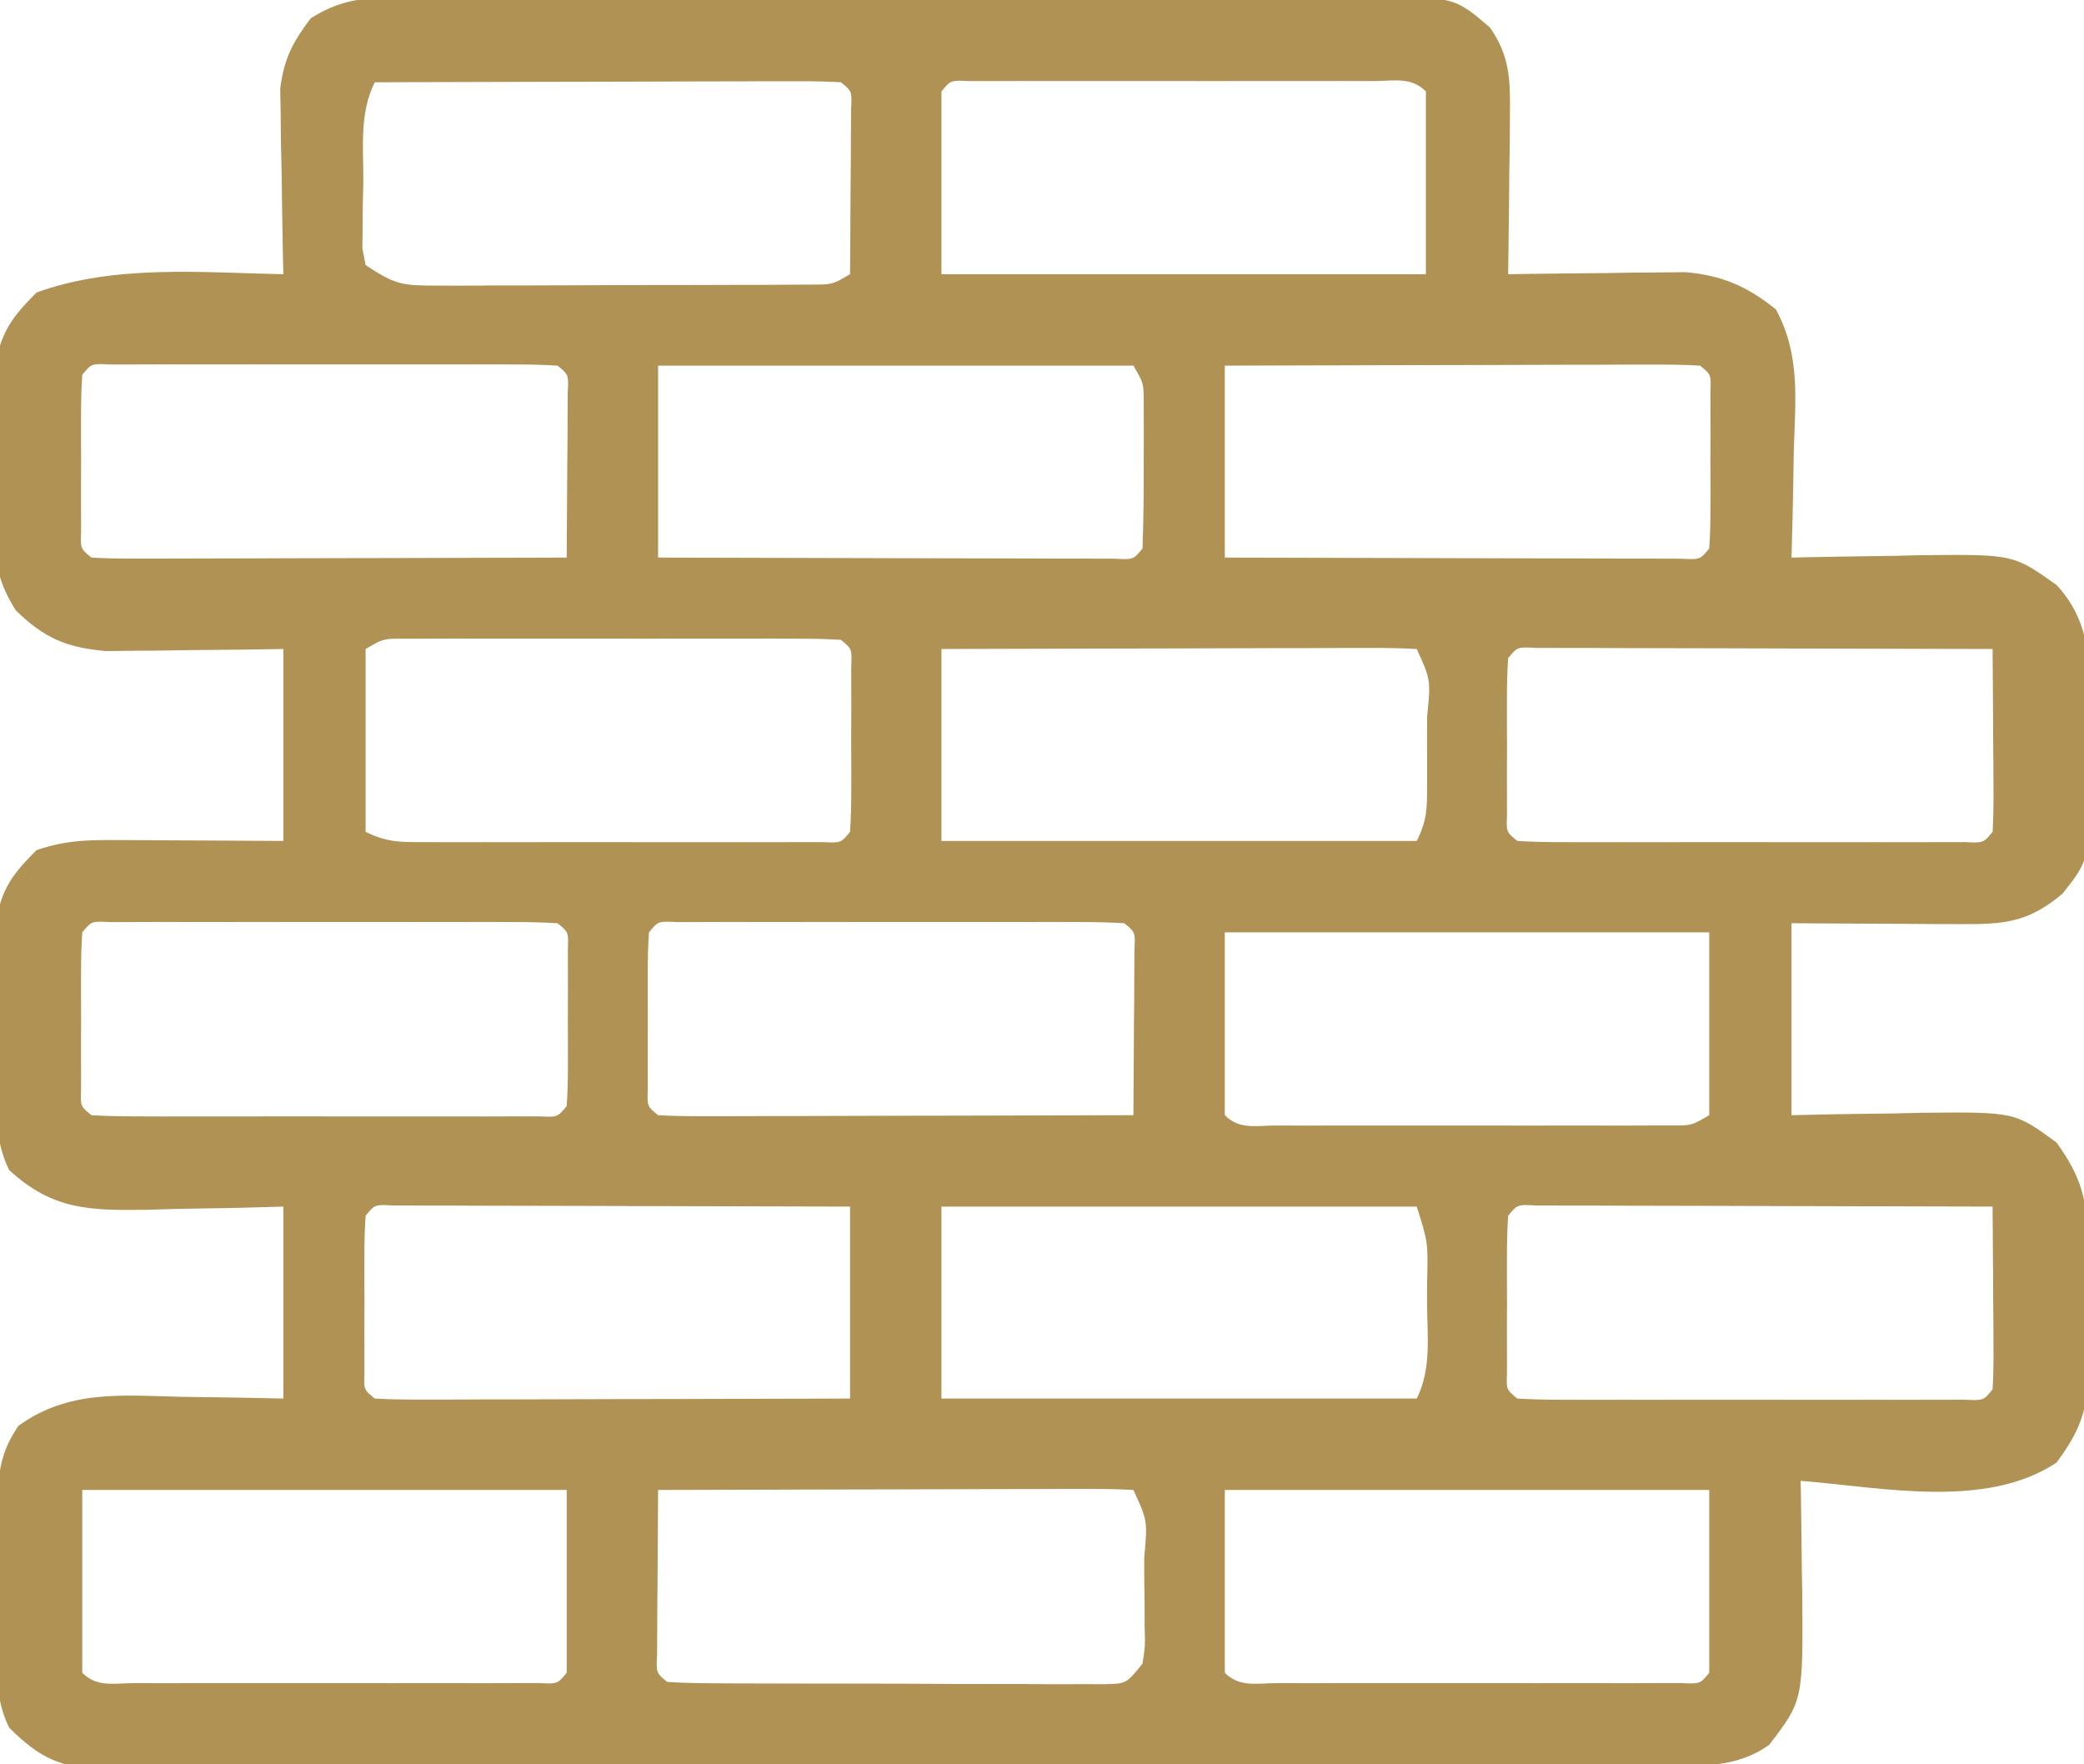 <svg xmlns="http://www.w3.org/2000/svg" width="228" height="193"><path d="M0 0 C1.008 -0.007 2.016 -0.014 3.054 -0.021 C4.704 -0.018 4.704 -0.018 6.387 -0.014 C8.132 -0.022 8.132 -0.022 9.912 -0.029 C13.762 -0.043 17.612 -0.042 21.462 -0.04 C23.459 -0.043 25.457 -0.046 27.454 -0.049 C33.734 -0.061 40.014 -0.061 46.294 -0.055 C52.768 -0.049 59.242 -0.061 65.717 -0.083 C71.28 -0.1 76.842 -0.106 82.405 -0.103 C85.726 -0.101 89.046 -0.105 92.367 -0.118 C96.071 -0.13 99.774 -0.123 103.477 -0.112 C104.575 -0.119 105.673 -0.127 106.804 -0.135 C116.103 -0.07 116.103 -0.07 119.997 3.261 C122.168 6.347 122.234 8.969 122.192 12.683 C122.183 14.22 122.183 14.22 122.173 15.788 C122.148 17.383 122.148 17.383 122.122 19.011 C122.113 20.09 122.104 21.169 122.095 22.28 C122.071 24.941 122.038 27.601 121.997 30.261 C122.637 30.25 123.277 30.24 123.937 30.229 C126.853 30.187 129.769 30.161 132.684 30.136 C134.196 30.111 134.196 30.111 135.737 30.085 C136.714 30.078 137.69 30.072 138.696 30.065 C139.592 30.055 140.487 30.044 141.41 30.034 C145.41 30.385 148.185 31.605 151.294 34.116 C153.989 39.092 153.416 44.018 153.247 49.573 C153.229 50.695 153.211 51.817 153.192 52.974 C153.145 55.737 153.08 58.498 152.997 61.261 C153.662 61.245 154.328 61.229 155.013 61.213 C158.049 61.15 161.085 61.112 164.122 61.073 C165.169 61.048 166.215 61.023 167.294 60.997 C177.273 60.902 177.273 60.902 181.997 64.261 C186.515 69.108 185.511 74.864 185.497 81.136 C185.525 82.307 185.554 83.479 185.583 84.686 C185.605 94.307 185.605 94.307 182.653 98.019 C178.874 101.209 176.238 101.384 171.454 101.358 C170.381 101.355 169.308 101.352 168.202 101.349 C167.082 101.34 165.963 101.332 164.809 101.323 C163.678 101.319 162.547 101.314 161.382 101.31 C158.587 101.298 155.792 101.28 152.997 101.261 C152.997 108.191 152.997 115.121 152.997 122.261 C154.588 122.226 156.178 122.191 157.817 122.155 C159.919 122.127 162.02 122.1 164.122 122.073 C165.169 122.048 166.215 122.023 167.294 121.997 C177.434 121.901 177.434 121.901 181.997 125.261 C184.66 128.944 185.38 131.524 185.395 136.042 C185.399 137.131 185.403 138.22 185.407 139.343 C185.39 141.035 185.39 141.035 185.372 142.761 C185.384 143.889 185.395 145.017 185.407 146.179 C185.403 147.268 185.399 148.357 185.395 149.479 C185.392 150.469 185.389 151.458 185.385 152.477 C184.929 155.751 183.945 157.608 181.997 160.261 C174.27 165.412 162.852 162.967 153.997 162.261 C154.007 162.83 154.018 163.399 154.029 163.986 C154.071 166.598 154.096 169.21 154.122 171.823 C154.139 172.718 154.155 173.614 154.173 174.536 C154.259 186.31 154.259 186.31 150.559 191.136 C146.922 193.754 142.993 193.409 138.722 193.408 C137.976 193.412 137.23 193.415 136.461 193.419 C133.953 193.43 131.445 193.434 128.937 193.438 C127.142 193.444 125.346 193.451 123.551 193.458 C118.669 193.475 113.787 193.486 108.904 193.494 C105.856 193.499 102.807 193.505 99.758 193.511 C90.222 193.53 80.687 193.545 71.151 193.553 C60.136 193.563 49.122 193.589 38.107 193.629 C29.598 193.66 21.088 193.674 12.578 193.678 C7.494 193.68 2.409 193.689 -2.675 193.714 C-7.457 193.737 -12.239 193.742 -17.021 193.731 C-18.777 193.731 -20.532 193.737 -22.288 193.751 C-24.684 193.769 -27.079 193.762 -29.475 193.748 C-30.17 193.759 -30.865 193.77 -31.582 193.782 C-36.306 193.719 -38.68 192.587 -42.003 189.261 C-44.22 184.826 -43.188 178.755 -43.191 173.886 C-43.203 172.64 -43.215 171.395 -43.228 170.112 C-43.23 168.916 -43.232 167.72 -43.234 166.487 C-43.238 165.39 -43.242 164.292 -43.246 163.162 C-43.004 160.271 -42.588 158.662 -41.003 156.261 C-35.525 152.264 -29.604 152.918 -23.128 153.073 C-22.058 153.087 -20.988 153.1 -19.886 153.114 C-17.258 153.149 -14.63 153.203 -12.003 153.261 C-12.003 146.331 -12.003 139.401 -12.003 132.261 C-14.497 132.33 -14.497 132.33 -17.042 132.401 C-19.237 132.439 -21.433 132.475 -23.628 132.511 C-24.722 132.544 -25.817 132.578 -26.944 132.612 C-33.262 132.689 -37.259 132.632 -42.003 128.261 C-44.28 123.707 -43.278 117.447 -43.316 112.448 C-43.345 111.164 -43.374 109.879 -43.403 108.556 C-43.412 107.317 -43.42 106.079 -43.429 104.804 C-43.443 103.67 -43.458 102.535 -43.473 101.367 C-42.899 97.575 -41.696 95.945 -39.003 93.261 C-35.885 92.221 -33.728 92.146 -30.46 92.163 C-29.387 92.166 -28.314 92.169 -27.208 92.173 C-26.089 92.181 -24.969 92.19 -23.816 92.198 C-22.119 92.205 -22.119 92.205 -20.388 92.212 C-17.593 92.224 -14.798 92.242 -12.003 92.261 C-12.003 85.331 -12.003 78.401 -12.003 71.261 C-13.533 71.284 -15.063 71.307 -16.64 71.331 C-18.657 71.35 -20.674 71.368 -22.691 71.386 C-23.698 71.402 -24.705 71.419 -25.743 71.436 C-26.72 71.443 -27.696 71.449 -28.702 71.456 C-29.598 71.466 -30.493 71.477 -31.416 71.488 C-35.725 71.11 -38.18 70.069 -41.282 67.024 C-43.317 63.757 -43.518 61.867 -43.534 58.042 C-43.539 56.862 -43.545 55.683 -43.55 54.468 C-43.534 53.244 -43.519 52.021 -43.503 50.761 C-43.519 49.537 -43.534 48.314 -43.55 47.054 C-43.545 45.874 -43.54 44.695 -43.534 43.479 C-43.53 42.406 -43.525 41.333 -43.521 40.227 C-42.878 36.542 -41.629 34.887 -39.003 32.261 C-30.443 29.161 -20.988 30.086 -12.003 30.261 C-12.019 29.59 -12.034 28.92 -12.051 28.229 C-12.113 25.177 -12.152 22.125 -12.191 19.073 C-12.216 18.018 -12.241 16.963 -12.267 15.876 C-12.276 14.854 -12.286 13.833 -12.296 12.78 C-12.312 11.843 -12.327 10.905 -12.344 9.94 C-11.929 6.675 -10.988 4.874 -9.003 2.261 C-5.942 0.34 -3.582 0.008 0 0 Z M-2.003 9.261 C-3.714 12.682 -3.23 16.49 -3.253 20.261 C-3.274 21.093 -3.294 21.926 -3.316 22.784 C-3.321 23.581 -3.326 24.377 -3.331 25.198 C-3.341 25.929 -3.35 26.66 -3.359 27.413 C-3.183 28.328 -3.183 28.328 -3.003 29.261 C0.206 31.4 1.025 31.51 4.712 31.504 C6.144 31.508 6.144 31.508 7.604 31.513 C9.146 31.502 9.146 31.502 10.72 31.491 C11.776 31.491 12.832 31.49 13.921 31.49 C16.154 31.487 18.388 31.479 20.621 31.467 C24.049 31.448 27.477 31.446 30.905 31.446 C33.072 31.441 35.24 31.435 37.407 31.429 C38.437 31.428 39.468 31.426 40.529 31.425 C41.48 31.419 42.431 31.413 43.411 31.406 C44.25 31.402 45.09 31.398 45.954 31.394 C48.064 31.389 48.064 31.389 49.997 30.261 C50.026 26.948 50.044 23.636 50.059 20.323 C50.072 18.905 50.072 18.905 50.085 17.458 C50.088 16.559 50.091 15.66 50.095 14.733 C50.1 13.901 50.105 13.068 50.11 12.21 C50.213 10.256 50.213 10.256 48.997 9.261 C47.401 9.167 45.801 9.143 44.202 9.147 C42.67 9.147 42.67 9.147 41.108 9.147 C39.998 9.153 38.887 9.158 37.743 9.163 C36.047 9.165 36.047 9.165 34.317 9.167 C30.689 9.173 27.062 9.186 23.434 9.198 C20.982 9.203 18.53 9.208 16.077 9.212 C10.05 9.223 4.024 9.24 -2.003 9.261 Z M59.997 10.261 C59.997 16.861 59.997 23.461 59.997 30.261 C77.487 30.261 94.977 30.261 112.997 30.261 C112.997 23.661 112.997 17.061 112.997 10.261 C111.356 8.62 109.479 9.133 107.218 9.131 C106.2 9.128 105.182 9.125 104.134 9.122 C102.473 9.125 102.473 9.125 100.778 9.128 C99.086 9.126 99.086 9.126 97.359 9.125 C94.969 9.124 92.578 9.126 90.187 9.13 C86.513 9.136 82.839 9.13 79.165 9.124 C76.849 9.125 74.532 9.126 72.216 9.128 C71.108 9.126 70.001 9.124 68.86 9.122 C67.843 9.125 66.825 9.128 65.776 9.131 C64.425 9.132 64.425 9.132 63.047 9.134 C61.004 9.033 61.004 9.033 59.997 10.261 Z M-34.003 41.261 C-34.102 42.664 -34.134 44.073 -34.136 45.479 C-34.137 46.329 -34.138 47.178 -34.14 48.054 C-34.136 48.947 -34.132 49.84 -34.128 50.761 C-34.132 51.654 -34.136 52.547 -34.14 53.468 C-34.138 54.317 -34.137 55.167 -34.136 56.042 C-34.135 56.826 -34.134 57.611 -34.132 58.419 C-34.204 60.278 -34.204 60.278 -33.003 61.261 C-31.376 61.354 -29.745 61.378 -28.116 61.374 C-26.555 61.374 -26.555 61.374 -24.962 61.374 C-23.263 61.366 -23.263 61.366 -21.53 61.358 C-19.801 61.356 -19.801 61.356 -18.037 61.354 C-14.338 61.348 -10.639 61.336 -6.941 61.323 C-4.44 61.318 -1.939 61.314 0.561 61.31 C6.707 61.298 12.852 61.282 18.997 61.261 C19.026 57.948 19.044 54.636 19.059 51.323 C19.072 49.905 19.072 49.905 19.085 48.458 C19.088 47.559 19.091 46.66 19.095 45.733 C19.1 44.901 19.105 44.068 19.11 43.21 C19.213 41.256 19.213 41.256 17.997 40.261 C16.406 40.162 14.811 40.133 13.218 40.131 C12.2 40.128 11.182 40.125 10.134 40.122 C8.473 40.125 8.473 40.125 6.778 40.128 C5.086 40.126 5.086 40.126 3.359 40.125 C0.969 40.124 -1.422 40.126 -3.813 40.13 C-7.487 40.136 -11.161 40.13 -14.835 40.124 C-17.151 40.125 -19.468 40.126 -21.784 40.128 C-22.892 40.126 -23.999 40.124 -25.14 40.122 C-26.157 40.125 -27.175 40.128 -28.224 40.131 C-29.575 40.132 -29.575 40.132 -30.953 40.134 C-32.996 40.033 -32.996 40.033 -34.003 41.261 Z M28.997 40.261 C28.997 47.191 28.997 54.121 28.997 61.261 C36.384 61.285 43.772 61.304 51.159 61.316 C53.674 61.321 56.189 61.328 58.705 61.336 C62.311 61.348 65.918 61.354 69.524 61.358 C70.657 61.364 71.789 61.369 72.955 61.374 C73.996 61.374 75.037 61.374 76.11 61.374 C77.032 61.376 77.953 61.379 78.903 61.381 C80.985 61.494 80.985 61.494 81.997 60.261 C82.097 57.272 82.136 54.312 82.122 51.323 C82.126 50.486 82.13 49.649 82.134 48.786 C82.132 47.584 82.132 47.584 82.13 46.358 C82.128 45.252 82.128 45.252 82.126 44.124 C82.11 42.167 82.11 42.167 80.997 40.261 C63.837 40.261 46.677 40.261 28.997 40.261 Z M90.997 40.261 C90.997 47.191 90.997 54.121 90.997 61.261 C98.384 61.285 105.772 61.304 113.159 61.316 C115.674 61.321 118.189 61.328 120.705 61.336 C124.311 61.348 127.918 61.354 131.524 61.358 C132.657 61.364 133.789 61.369 134.955 61.374 C135.996 61.374 137.037 61.374 138.11 61.374 C139.032 61.376 139.953 61.379 140.903 61.381 C142.985 61.494 142.985 61.494 143.997 60.261 C144.096 58.857 144.128 57.449 144.13 56.042 C144.131 55.192 144.132 54.343 144.134 53.468 C144.128 52.128 144.128 52.128 144.122 50.761 C144.126 49.867 144.13 48.974 144.134 48.054 C144.132 47.204 144.131 46.355 144.13 45.479 C144.128 44.303 144.128 44.303 144.126 43.102 C144.198 41.243 144.198 41.243 142.997 40.261 C141.37 40.167 139.739 40.143 138.11 40.147 C136.548 40.147 136.548 40.147 134.955 40.147 C133.257 40.155 133.257 40.155 131.524 40.163 C130.372 40.164 129.219 40.166 128.031 40.167 C124.332 40.173 120.633 40.186 116.934 40.198 C114.434 40.203 111.933 40.208 109.433 40.212 C103.287 40.223 97.142 40.24 90.997 40.261 Z M-3.003 71.261 C-3.003 77.861 -3.003 84.461 -3.003 91.261 C-0.549 92.488 1.054 92.388 3.798 92.39 C4.796 92.393 5.793 92.396 6.821 92.4 C8.442 92.397 8.442 92.397 10.095 92.394 C11.752 92.395 11.752 92.395 13.442 92.396 C15.78 92.397 18.117 92.395 20.455 92.391 C24.048 92.386 27.641 92.391 31.233 92.397 C33.5 92.397 35.766 92.395 38.032 92.394 C39.114 92.396 40.197 92.398 41.312 92.4 C42.306 92.396 43.301 92.393 44.325 92.39 C45.205 92.389 46.085 92.388 46.992 92.388 C48.995 92.483 48.995 92.483 49.997 91.261 C50.096 89.784 50.128 88.303 50.13 86.823 C50.131 85.929 50.132 85.034 50.134 84.112 C50.128 82.701 50.128 82.701 50.122 81.261 C50.126 80.32 50.13 79.379 50.134 78.409 C50.132 77.067 50.132 77.067 50.13 75.698 C50.128 74.459 50.128 74.459 50.126 73.194 C50.21 71.254 50.21 71.254 48.997 70.261 C47.442 70.162 45.883 70.133 44.325 70.131 C42.834 70.127 42.834 70.127 41.312 70.122 C40.229 70.124 39.147 70.126 38.032 70.128 C36.928 70.127 35.825 70.126 34.688 70.125 C32.348 70.124 30.009 70.126 27.669 70.13 C24.078 70.136 20.488 70.13 16.897 70.124 C14.63 70.125 12.362 70.126 10.095 70.128 C9.014 70.126 7.934 70.124 6.821 70.122 C5.824 70.125 4.826 70.128 3.798 70.131 C2.917 70.132 2.036 70.133 1.129 70.134 C-1.057 70.124 -1.057 70.124 -3.003 71.261 Z M59.997 71.261 C59.997 78.191 59.997 85.121 59.997 92.261 C77.157 92.261 94.317 92.261 111.997 92.261 C113.136 89.982 113.126 88.693 113.13 86.163 C113.131 85.362 113.132 84.561 113.134 83.735 C113.128 82.479 113.128 82.479 113.122 81.198 C113.126 80.357 113.13 79.516 113.134 78.649 C113.533 74.636 113.533 74.636 111.997 71.261 C110.37 71.167 108.739 71.143 107.11 71.147 C105.548 71.147 105.548 71.147 103.955 71.147 C102.257 71.155 102.257 71.155 100.524 71.163 C99.372 71.164 98.219 71.166 97.031 71.167 C93.332 71.173 89.633 71.186 85.934 71.198 C83.434 71.203 80.933 71.208 78.433 71.212 C72.287 71.223 66.142 71.24 59.997 71.261 Z M121.997 72.261 C121.898 73.664 121.866 75.073 121.864 76.479 C121.863 77.329 121.862 78.178 121.86 79.054 C121.864 79.947 121.868 80.84 121.872 81.761 C121.868 82.654 121.864 83.547 121.86 84.468 C121.862 85.317 121.863 86.167 121.864 87.042 C121.865 87.826 121.866 88.611 121.868 89.419 C121.796 91.278 121.796 91.278 122.997 92.261 C124.588 92.359 126.183 92.389 127.776 92.39 C128.794 92.393 129.812 92.396 130.86 92.4 C131.968 92.398 133.075 92.396 134.216 92.394 C135.908 92.395 135.908 92.395 137.635 92.396 C140.025 92.397 142.416 92.395 144.807 92.391 C148.481 92.386 152.155 92.391 155.829 92.397 C158.145 92.397 160.462 92.395 162.778 92.394 C163.885 92.396 164.993 92.398 166.134 92.4 C167.66 92.395 167.66 92.395 169.218 92.39 C170.118 92.389 171.019 92.388 171.947 92.388 C173.99 92.488 173.99 92.488 174.997 91.261 C175.084 89.772 175.104 88.279 175.095 86.788 C175.091 85.889 175.088 84.99 175.085 84.063 C175.076 83.118 175.068 82.172 175.059 81.198 C175.055 80.249 175.05 79.299 175.046 78.321 C175.034 75.968 175.017 73.614 174.997 71.261 C167.61 71.235 160.222 71.218 152.835 71.206 C150.32 71.201 147.804 71.194 145.289 71.185 C141.683 71.173 138.076 71.167 134.47 71.163 C133.337 71.158 132.205 71.153 131.038 71.147 C129.997 71.147 128.956 71.147 127.884 71.147 C126.962 71.145 126.041 71.143 125.091 71.14 C123.009 71.027 123.009 71.027 121.997 72.261 Z M-34.003 102.261 C-34.102 103.664 -34.134 105.073 -34.136 106.479 C-34.137 107.329 -34.138 108.178 -34.14 109.054 C-34.136 109.947 -34.132 110.84 -34.128 111.761 C-34.132 112.654 -34.136 113.547 -34.14 114.468 C-34.138 115.317 -34.137 116.167 -34.136 117.042 C-34.135 117.826 -34.134 118.611 -34.132 119.419 C-34.204 121.278 -34.204 121.278 -33.003 122.261 C-31.412 122.359 -29.817 122.389 -28.224 122.39 C-27.206 122.393 -26.188 122.396 -25.14 122.4 C-24.032 122.398 -22.925 122.396 -21.784 122.394 C-20.092 122.395 -20.092 122.395 -18.365 122.396 C-15.975 122.397 -13.584 122.395 -11.193 122.391 C-7.519 122.386 -3.845 122.391 -0.171 122.397 C2.145 122.397 4.462 122.395 6.778 122.394 C7.885 122.396 8.993 122.398 10.134 122.4 C11.66 122.395 11.66 122.395 13.218 122.39 C14.118 122.389 15.019 122.388 15.947 122.388 C17.99 122.488 17.99 122.488 18.997 121.261 C19.096 119.857 19.128 118.449 19.13 117.042 C19.131 116.192 19.132 115.343 19.134 114.468 C19.128 113.128 19.128 113.128 19.122 111.761 C19.126 110.867 19.13 109.974 19.134 109.054 C19.132 108.204 19.131 107.355 19.13 106.479 C19.128 105.303 19.128 105.303 19.126 104.102 C19.198 102.243 19.198 102.243 17.997 101.261 C16.406 101.162 14.811 101.133 13.218 101.131 C12.2 101.128 11.182 101.125 10.134 101.122 C8.473 101.125 8.473 101.125 6.778 101.128 C5.086 101.126 5.086 101.126 3.359 101.125 C0.969 101.124 -1.422 101.126 -3.813 101.13 C-7.487 101.136 -11.161 101.13 -14.835 101.124 C-17.151 101.125 -19.468 101.126 -21.784 101.128 C-22.892 101.126 -23.999 101.124 -25.14 101.122 C-26.157 101.125 -27.175 101.128 -28.224 101.131 C-29.575 101.132 -29.575 101.132 -30.953 101.134 C-32.996 101.033 -32.996 101.033 -34.003 102.261 Z M27.997 102.261 C27.898 103.664 27.866 105.073 27.864 106.479 C27.863 107.329 27.862 108.178 27.86 109.054 C27.864 109.947 27.868 110.84 27.872 111.761 C27.868 112.654 27.864 113.547 27.86 114.468 C27.862 115.317 27.863 116.167 27.864 117.042 C27.865 117.826 27.866 118.611 27.868 119.419 C27.796 121.278 27.796 121.278 28.997 122.261 C30.624 122.354 32.255 122.378 33.884 122.374 C35.445 122.374 35.445 122.374 37.038 122.374 C38.737 122.366 38.737 122.366 40.47 122.358 C42.199 122.356 42.199 122.356 43.963 122.354 C47.662 122.348 51.361 122.336 55.059 122.323 C57.56 122.318 60.061 122.314 62.561 122.31 C68.707 122.298 74.852 122.282 80.997 122.261 C81.026 118.948 81.044 115.636 81.059 112.323 C81.072 110.905 81.072 110.905 81.085 109.458 C81.088 108.559 81.091 107.66 81.095 106.733 C81.1 105.901 81.105 105.068 81.11 104.21 C81.213 102.256 81.213 102.256 79.997 101.261 C78.406 101.162 76.811 101.133 75.218 101.131 C74.2 101.128 73.182 101.125 72.134 101.122 C70.473 101.125 70.473 101.125 68.778 101.128 C67.086 101.126 67.086 101.126 65.359 101.125 C62.969 101.124 60.578 101.126 58.187 101.13 C54.513 101.136 50.839 101.13 47.165 101.124 C44.849 101.125 42.532 101.126 40.216 101.128 C39.108 101.126 38.001 101.124 36.86 101.122 C35.843 101.125 34.825 101.128 33.776 101.131 C32.425 101.132 32.425 101.132 31.047 101.134 C29.004 101.033 29.004 101.033 27.997 102.261 Z M90.997 102.261 C90.997 108.861 90.997 115.461 90.997 122.261 C92.622 123.886 94.425 123.388 96.669 123.39 C97.663 123.393 98.658 123.396 99.682 123.4 C101.306 123.397 101.306 123.397 102.962 123.394 C104.065 123.394 105.169 123.395 106.306 123.396 C108.646 123.397 110.985 123.395 113.325 123.391 C116.915 123.386 120.506 123.391 124.097 123.397 C126.364 123.397 128.632 123.395 130.899 123.394 C132.52 123.397 132.52 123.397 134.173 123.4 C135.669 123.395 135.669 123.395 137.196 123.39 C138.077 123.389 138.958 123.388 139.865 123.388 C142.051 123.398 142.051 123.398 143.997 122.261 C143.997 115.661 143.997 109.061 143.997 102.261 C126.507 102.261 109.017 102.261 90.997 102.261 Z M-3.003 133.261 C-3.102 134.664 -3.134 136.073 -3.136 137.479 C-3.137 138.329 -3.138 139.178 -3.14 140.054 C-3.136 140.947 -3.132 141.84 -3.128 142.761 C-3.132 143.654 -3.136 144.547 -3.14 145.468 C-3.138 146.317 -3.137 147.167 -3.136 148.042 C-3.135 148.826 -3.134 149.611 -3.132 150.419 C-3.204 152.278 -3.204 152.278 -2.003 153.261 C-0.376 153.354 1.255 153.378 2.884 153.374 C4.445 153.374 4.445 153.374 6.038 153.374 C7.737 153.366 7.737 153.366 9.47 153.358 C11.199 153.356 11.199 153.356 12.963 153.354 C16.662 153.348 20.361 153.336 24.059 153.323 C26.56 153.318 29.061 153.314 31.561 153.31 C37.707 153.298 43.852 153.281 49.997 153.261 C49.997 146.331 49.997 139.401 49.997 132.261 C42.61 132.236 35.222 132.218 27.835 132.206 C25.32 132.201 22.804 132.194 20.289 132.185 C16.683 132.173 13.076 132.167 9.47 132.163 C8.337 132.158 7.205 132.153 6.038 132.147 C4.997 132.147 3.956 132.147 2.884 132.147 C1.962 132.145 1.041 132.143 0.091 132.14 C-1.991 132.027 -1.991 132.027 -3.003 133.261 Z M59.997 132.261 C59.997 139.191 59.997 146.121 59.997 153.261 C77.157 153.261 94.317 153.261 111.997 153.261 C113.638 149.979 113.14 146.363 113.122 142.761 C113.126 141.976 113.13 141.191 113.134 140.382 C113.235 136.188 113.235 136.188 111.997 132.261 C94.837 132.261 77.677 132.261 59.997 132.261 Z M121.997 133.261 C121.898 134.664 121.866 136.073 121.864 137.479 C121.863 138.329 121.862 139.178 121.86 140.054 C121.864 140.947 121.868 141.84 121.872 142.761 C121.868 143.654 121.864 144.547 121.86 145.468 C121.862 146.317 121.863 147.167 121.864 148.042 C121.865 148.826 121.866 149.611 121.868 150.419 C121.796 152.278 121.796 152.278 122.997 153.261 C124.588 153.359 126.183 153.389 127.776 153.39 C128.794 153.393 129.812 153.396 130.86 153.4 C131.968 153.398 133.075 153.396 134.216 153.394 C135.908 153.395 135.908 153.395 137.635 153.396 C140.025 153.397 142.416 153.395 144.807 153.391 C148.481 153.386 152.155 153.391 155.829 153.397 C158.145 153.397 160.462 153.395 162.778 153.394 C163.885 153.396 164.993 153.398 166.134 153.4 C167.66 153.395 167.66 153.395 169.218 153.39 C170.118 153.389 171.019 153.388 171.947 153.388 C173.99 153.488 173.99 153.488 174.997 152.261 C175.084 150.772 175.104 149.279 175.095 147.788 C175.091 146.889 175.088 145.99 175.085 145.063 C175.076 144.118 175.068 143.172 175.059 142.198 C175.055 141.249 175.05 140.299 175.046 139.321 C175.034 136.968 175.017 134.614 174.997 132.261 C167.61 132.235 160.222 132.218 152.835 132.206 C150.32 132.201 147.804 132.194 145.289 132.185 C141.683 132.173 138.076 132.167 134.47 132.163 C133.337 132.158 132.205 132.153 131.038 132.147 C129.997 132.147 128.956 132.147 127.884 132.147 C126.962 132.145 126.041 132.143 125.091 132.14 C123.009 132.027 123.009 132.027 121.997 133.261 Z M-34.003 163.261 C-34.003 169.861 -34.003 176.461 -34.003 183.261 C-32.362 184.902 -30.485 184.388 -28.224 184.39 C-27.206 184.393 -26.188 184.396 -25.14 184.4 C-24.032 184.398 -22.925 184.396 -21.784 184.394 C-20.092 184.395 -20.092 184.395 -18.365 184.396 C-15.975 184.397 -13.584 184.395 -11.193 184.391 C-7.519 184.386 -3.845 184.391 -0.171 184.397 C2.145 184.397 4.462 184.395 6.778 184.394 C7.885 184.396 8.993 184.398 10.134 184.4 C11.66 184.395 11.66 184.395 13.218 184.39 C14.118 184.389 15.019 184.388 15.947 184.388 C17.99 184.488 17.99 184.488 18.997 183.261 C18.997 176.661 18.997 170.061 18.997 163.261 C1.507 163.261 -15.983 163.261 -34.003 163.261 Z M28.997 163.261 C28.968 166.573 28.95 169.886 28.934 173.198 C28.926 174.144 28.918 175.089 28.909 176.063 C28.906 176.963 28.903 177.862 28.899 178.788 C28.894 179.621 28.889 180.453 28.883 181.311 C28.781 183.266 28.781 183.266 29.997 184.261 C31.551 184.364 33.111 184.399 34.669 184.406 C35.663 184.412 36.658 184.419 37.682 184.425 C38.765 184.426 39.847 184.428 40.962 184.429 C42.617 184.434 42.617 184.434 44.306 184.439 C46.646 184.444 48.985 184.446 51.325 184.446 C54.916 184.448 58.506 184.466 62.097 184.485 C64.364 184.488 66.632 184.49 68.899 184.491 C69.98 184.498 71.06 184.506 72.173 184.513 C73.17 184.51 74.168 184.507 75.196 184.504 C76.077 184.505 76.958 184.506 77.865 184.508 C80.212 184.459 80.212 184.459 81.997 182.261 C82.29 180.341 82.29 180.341 82.227 178.163 C82.225 177.362 82.224 176.561 82.222 175.735 C82.209 174.898 82.197 174.061 82.184 173.198 C82.184 172.357 82.183 171.516 82.183 170.649 C82.55 166.636 82.55 166.636 80.997 163.261 C79.37 163.167 77.739 163.143 76.11 163.147 C74.548 163.147 74.548 163.147 72.955 163.147 C71.257 163.155 71.257 163.155 69.524 163.163 C68.372 163.164 67.219 163.166 66.031 163.167 C62.332 163.173 58.633 163.186 54.934 163.198 C52.434 163.203 49.933 163.208 47.433 163.212 C41.287 163.223 35.142 163.24 28.997 163.261 Z M90.997 163.261 C90.997 169.861 90.997 176.461 90.997 183.261 C92.638 184.902 94.515 184.388 96.776 184.39 C97.794 184.393 98.812 184.396 99.86 184.4 C100.968 184.398 102.075 184.396 103.216 184.394 C104.908 184.395 104.908 184.395 106.635 184.396 C109.025 184.397 111.416 184.395 113.807 184.391 C117.481 184.386 121.155 184.391 124.829 184.397 C127.145 184.397 129.462 184.395 131.778 184.394 C132.885 184.396 133.993 184.398 135.134 184.4 C136.66 184.395 136.66 184.395 138.218 184.39 C139.118 184.389 140.019 184.388 140.947 184.388 C142.99 184.488 142.99 184.488 143.997 183.261 C143.997 176.661 143.997 170.061 143.997 163.261 C126.507 163.261 109.017 163.261 90.997 163.261 Z " fill="#AF9254" transform="translate(43.003,-0.261)"></path></svg>